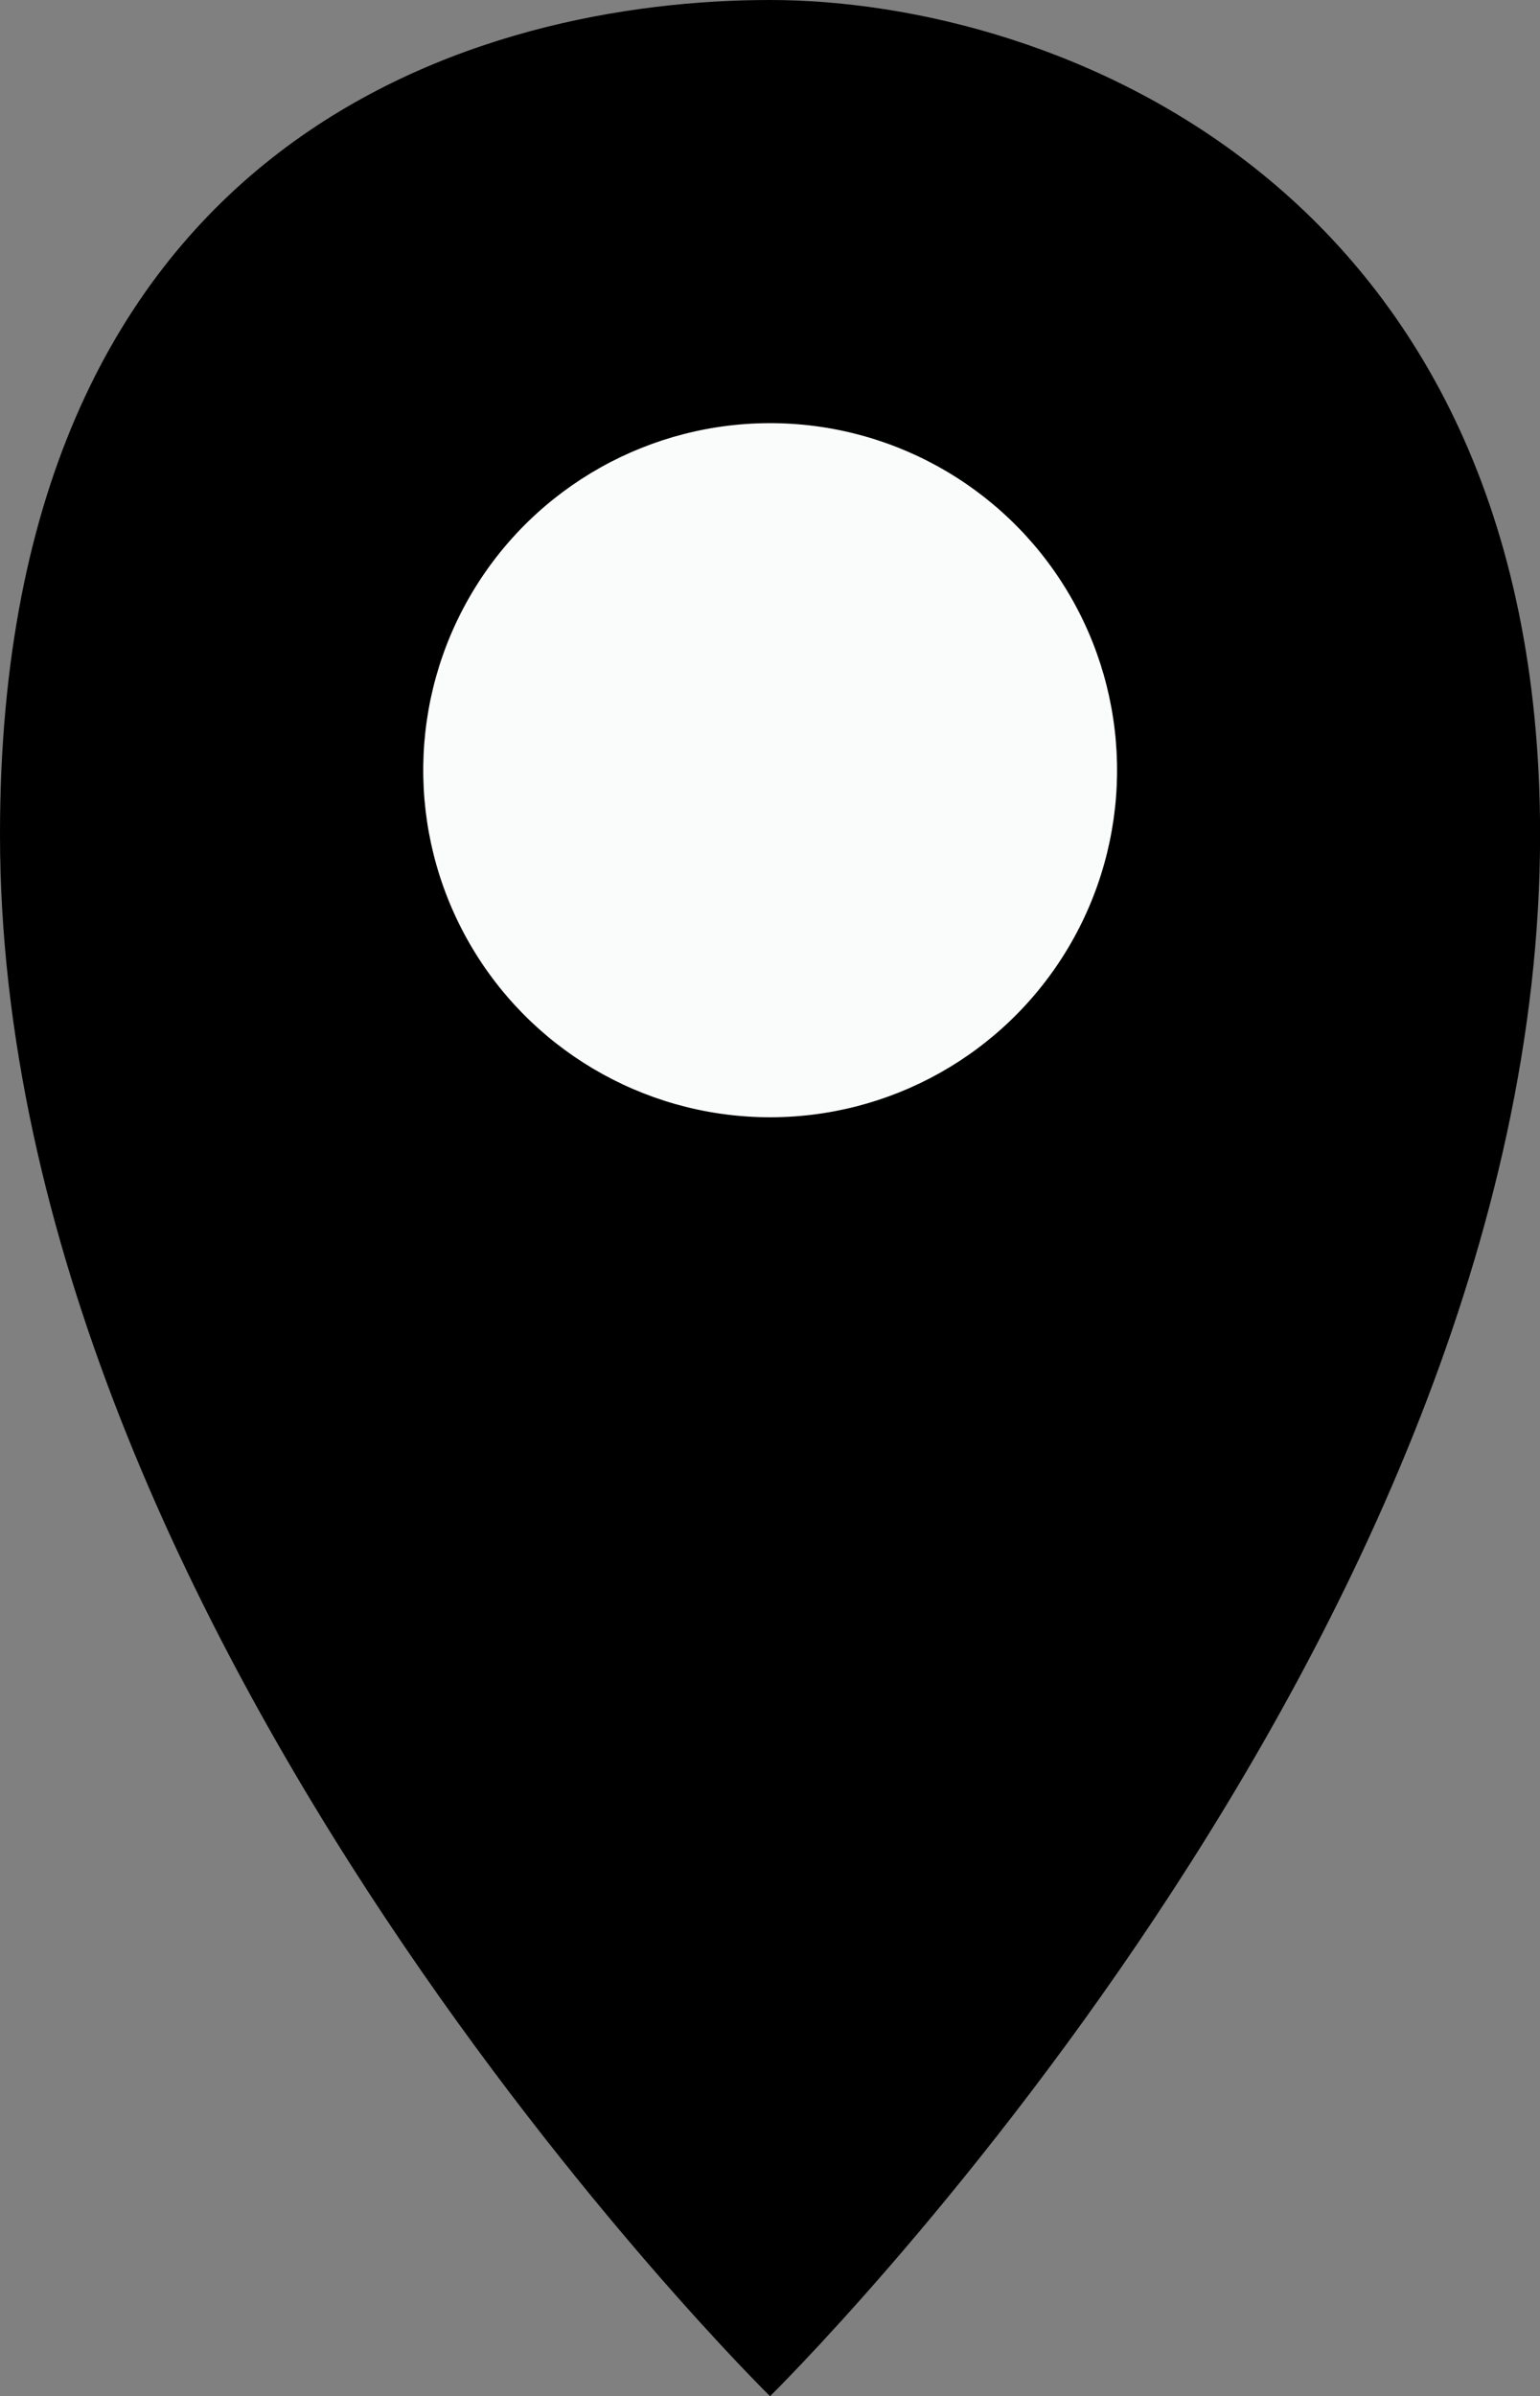<svg xmlns="http://www.w3.org/2000/svg" width="17.847" height="27.758" viewBox="0 0 17.847 27.758">
  <rect x="0" y="0" width="17.847" height="27.758" fill="#808080" stroke="none"/>
  <g id="Group_260" data-name="Group 260" transform="translate(-156.4 -600.905)">
    <path id="Path_44" data-name="Path 44" d="M165.324,600.905c-3.288,0-8.924,1.5-8.924,9.665,0,9.336,8.924,18.093,8.924,18.093s8.924-8.757,8.924-18.093C174.247,603.037,168.612,600.905,165.324,600.905Z"/>
    <circle id="Ellipse_34" data-name="Ellipse 34" cx="4.02" cy="4.02" r="4.02" transform="matrix(0.013, -1, 1, 0.013, 161.253, 613.795)" fill="#fafcfb"/>
  </g>
</svg>
